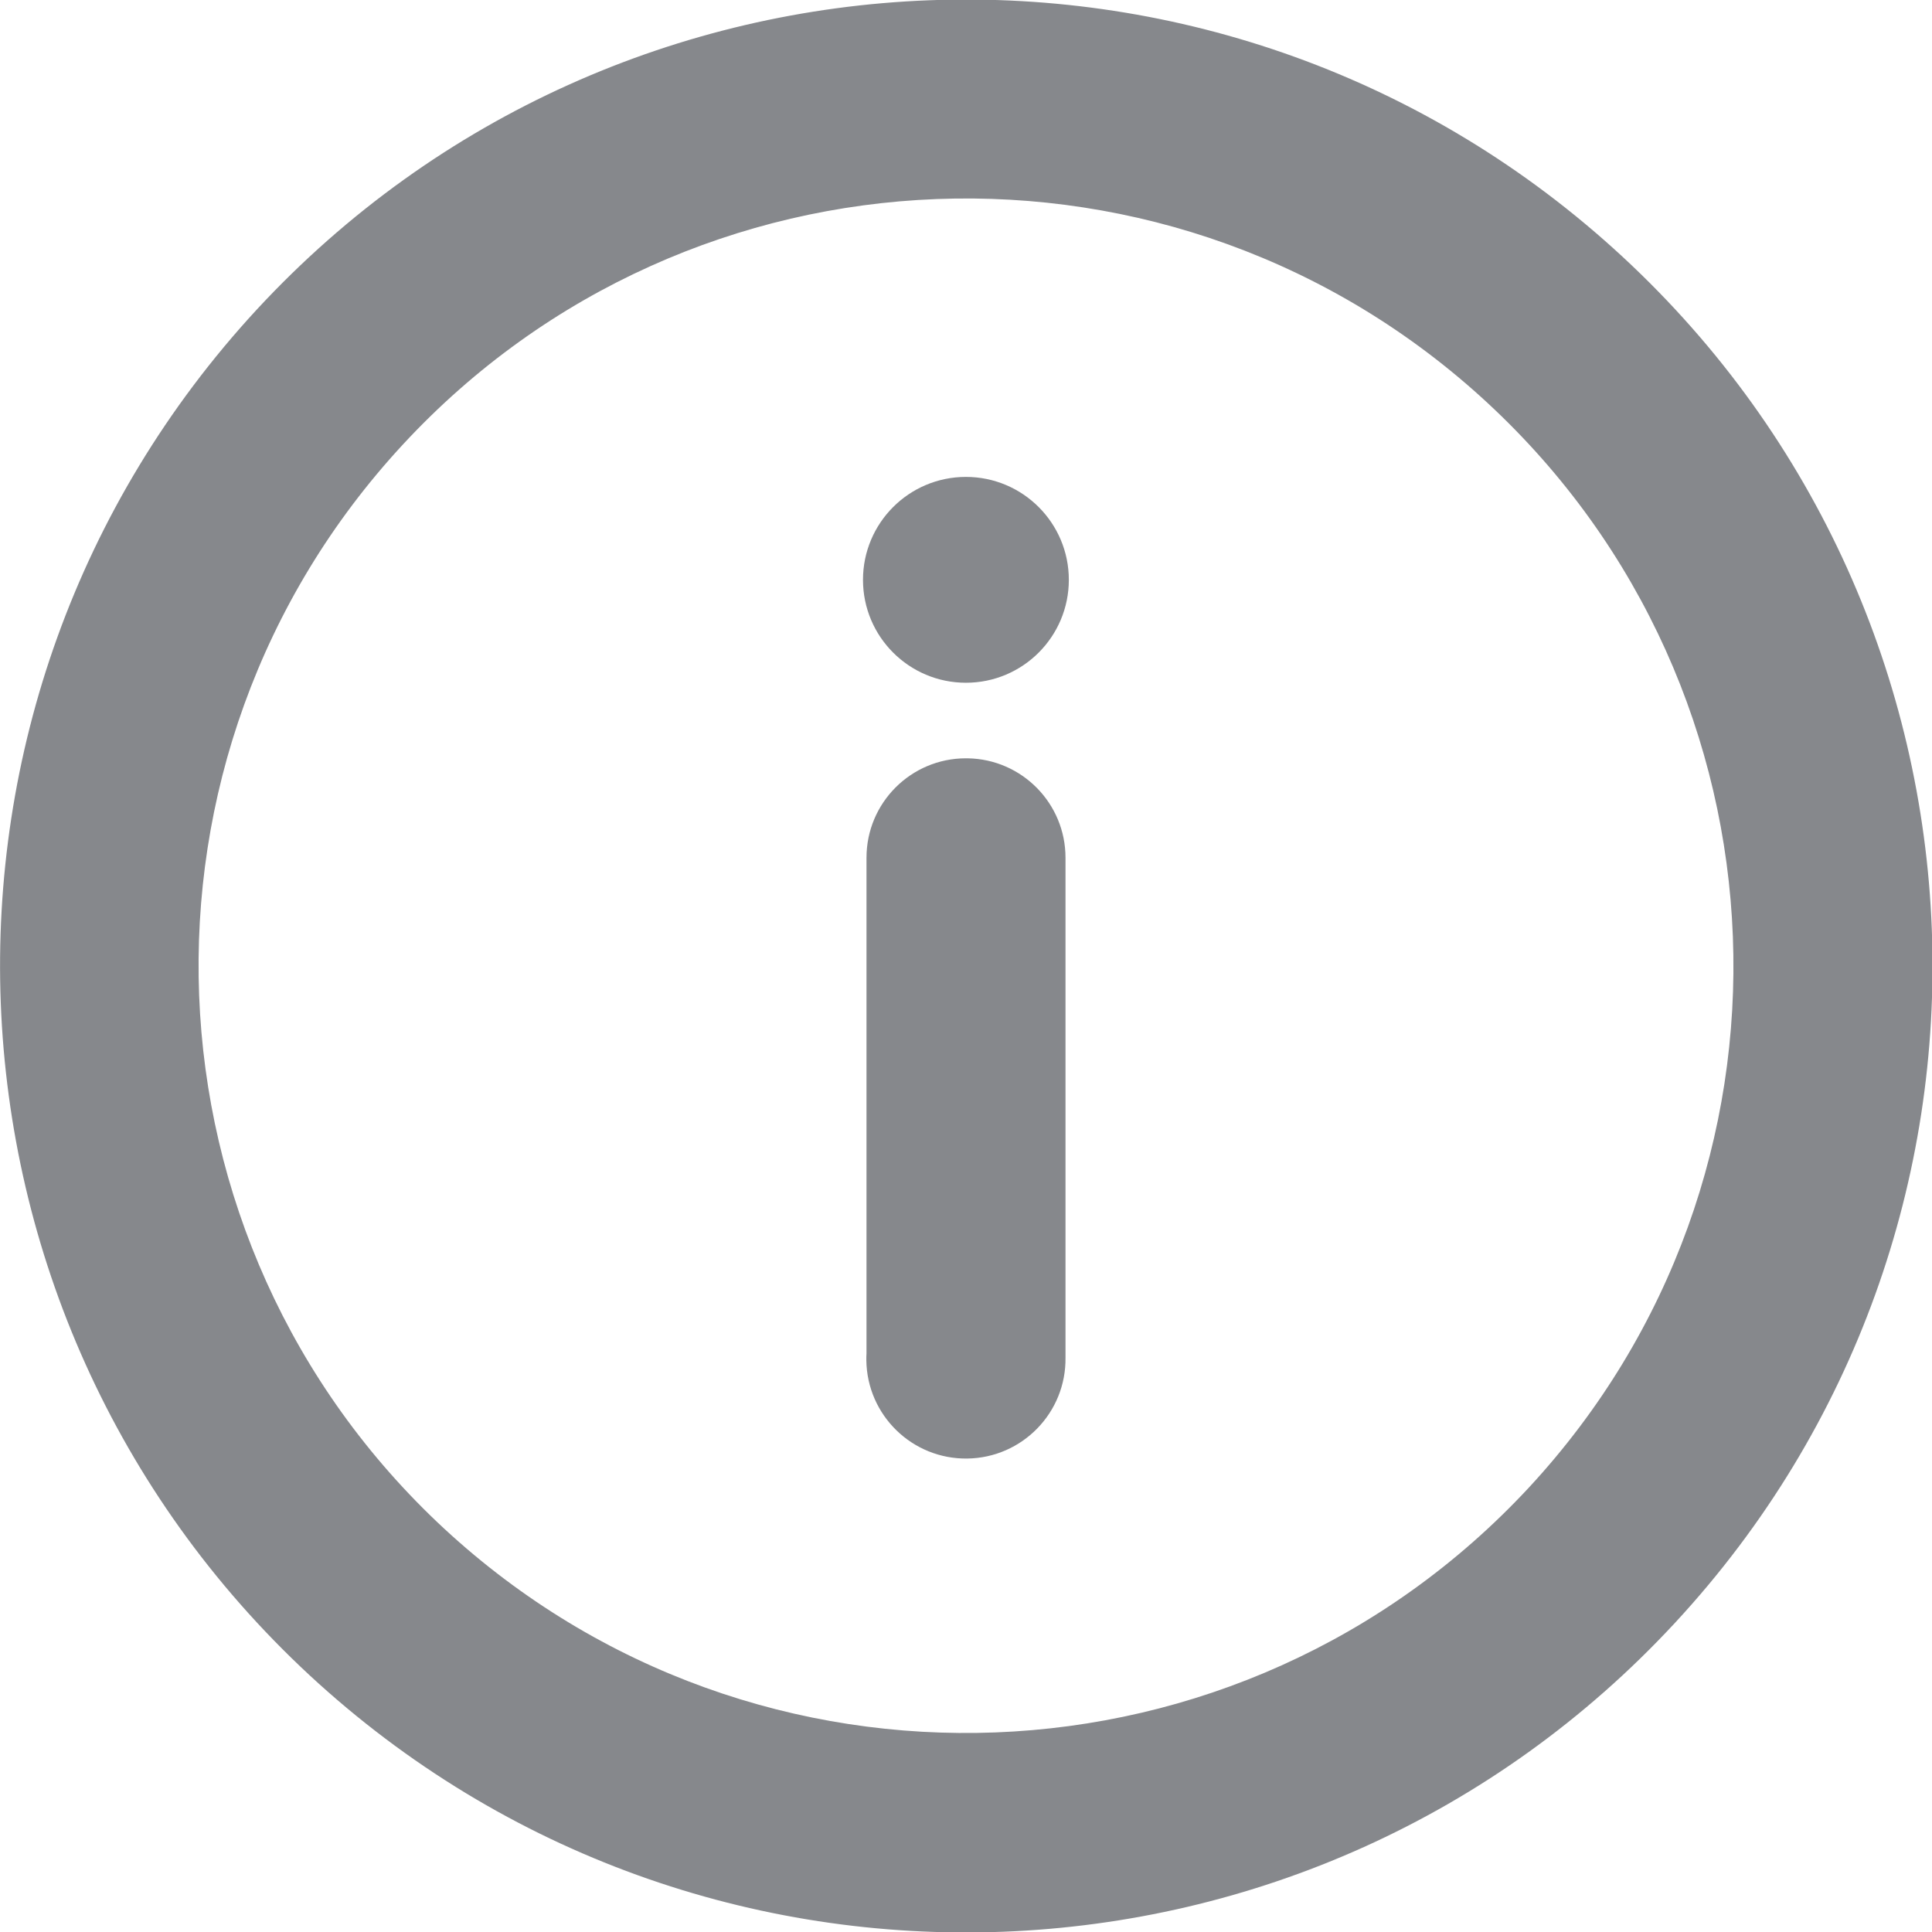 <?xml version="1.0" encoding="utf-8"?>
<!-- Generator: Adobe Illustrator 25.3.1, SVG Export Plug-In . SVG Version: 6.00 Build 0)  -->
<!DOCTYPE svg PUBLIC "-//W3C//DTD SVG 1.1//EN" "http://www.w3.org/Graphics/SVG/1.1/DTD/svg11.dtd">
<svg version="1.1" id="Capa_1" xmlns:x="http://ns.adobe.com/Extensibility/1.0/" xmlns:i="http://ns.adobe.com/AdobeIllustrator/10.0/" xmlns:graph="http://ns.adobe.com/Graphs/1.0/"
	 xmlns="http://www.w3.org/2000/svg" xmlns:xlink="http://www.w3.org/1999/xlink" x="0px" y="0px" width="110.19px"
	 height="110.19px" viewBox="0 0 110.19 110.19" style="enable-background:new 0 0 110.19 110.19;" xml:space="preserve">
<style type="text/css">
	.st0{fill:#86888C;}
</style>
<g id="Capa_2_1_">
	<g id="Capa_1-2">
		<path class="st0" d="M14.65,17.65C35.33-4.689,70.204-6.034,92.544,14.646s23.684,55.554,3.004,77.894
			s-55.554,23.684-77.894,3.004c-0.001-0.001-0.003-0.002-0.004-0.004C-4.653,74.844-5.995,40,14.65,17.65z M87.21,84.83
			c16.425-17.737,15.361-45.43-2.376-61.855S39.404,7.615,22.98,25.351s-15.361,45.43,2.376,61.855
			c0.002,0.001,0.003,0.003,0.005,0.004C43.108,103.602,70.775,102.538,87.21,84.83z"/>
		<path class="st0" d="M55.2,43.25c3.092,0.055,5.57,2.577,5.57,5.67v28.51c0.043,3.137-2.465,5.714-5.602,5.757
			c-3.137,0.043-5.714-2.465-5.757-5.602c-0.002-0.135,0.001-0.271,0.009-0.406V48.92c-0.001-3.131,2.537-5.67,5.669-5.671
			C55.126,43.249,55.163,43.249,55.2,43.25z"/>
		<circle class="st0" cx="55.09" cy="33.07" r="5.87"/>
	</g>
</g>
</svg>
